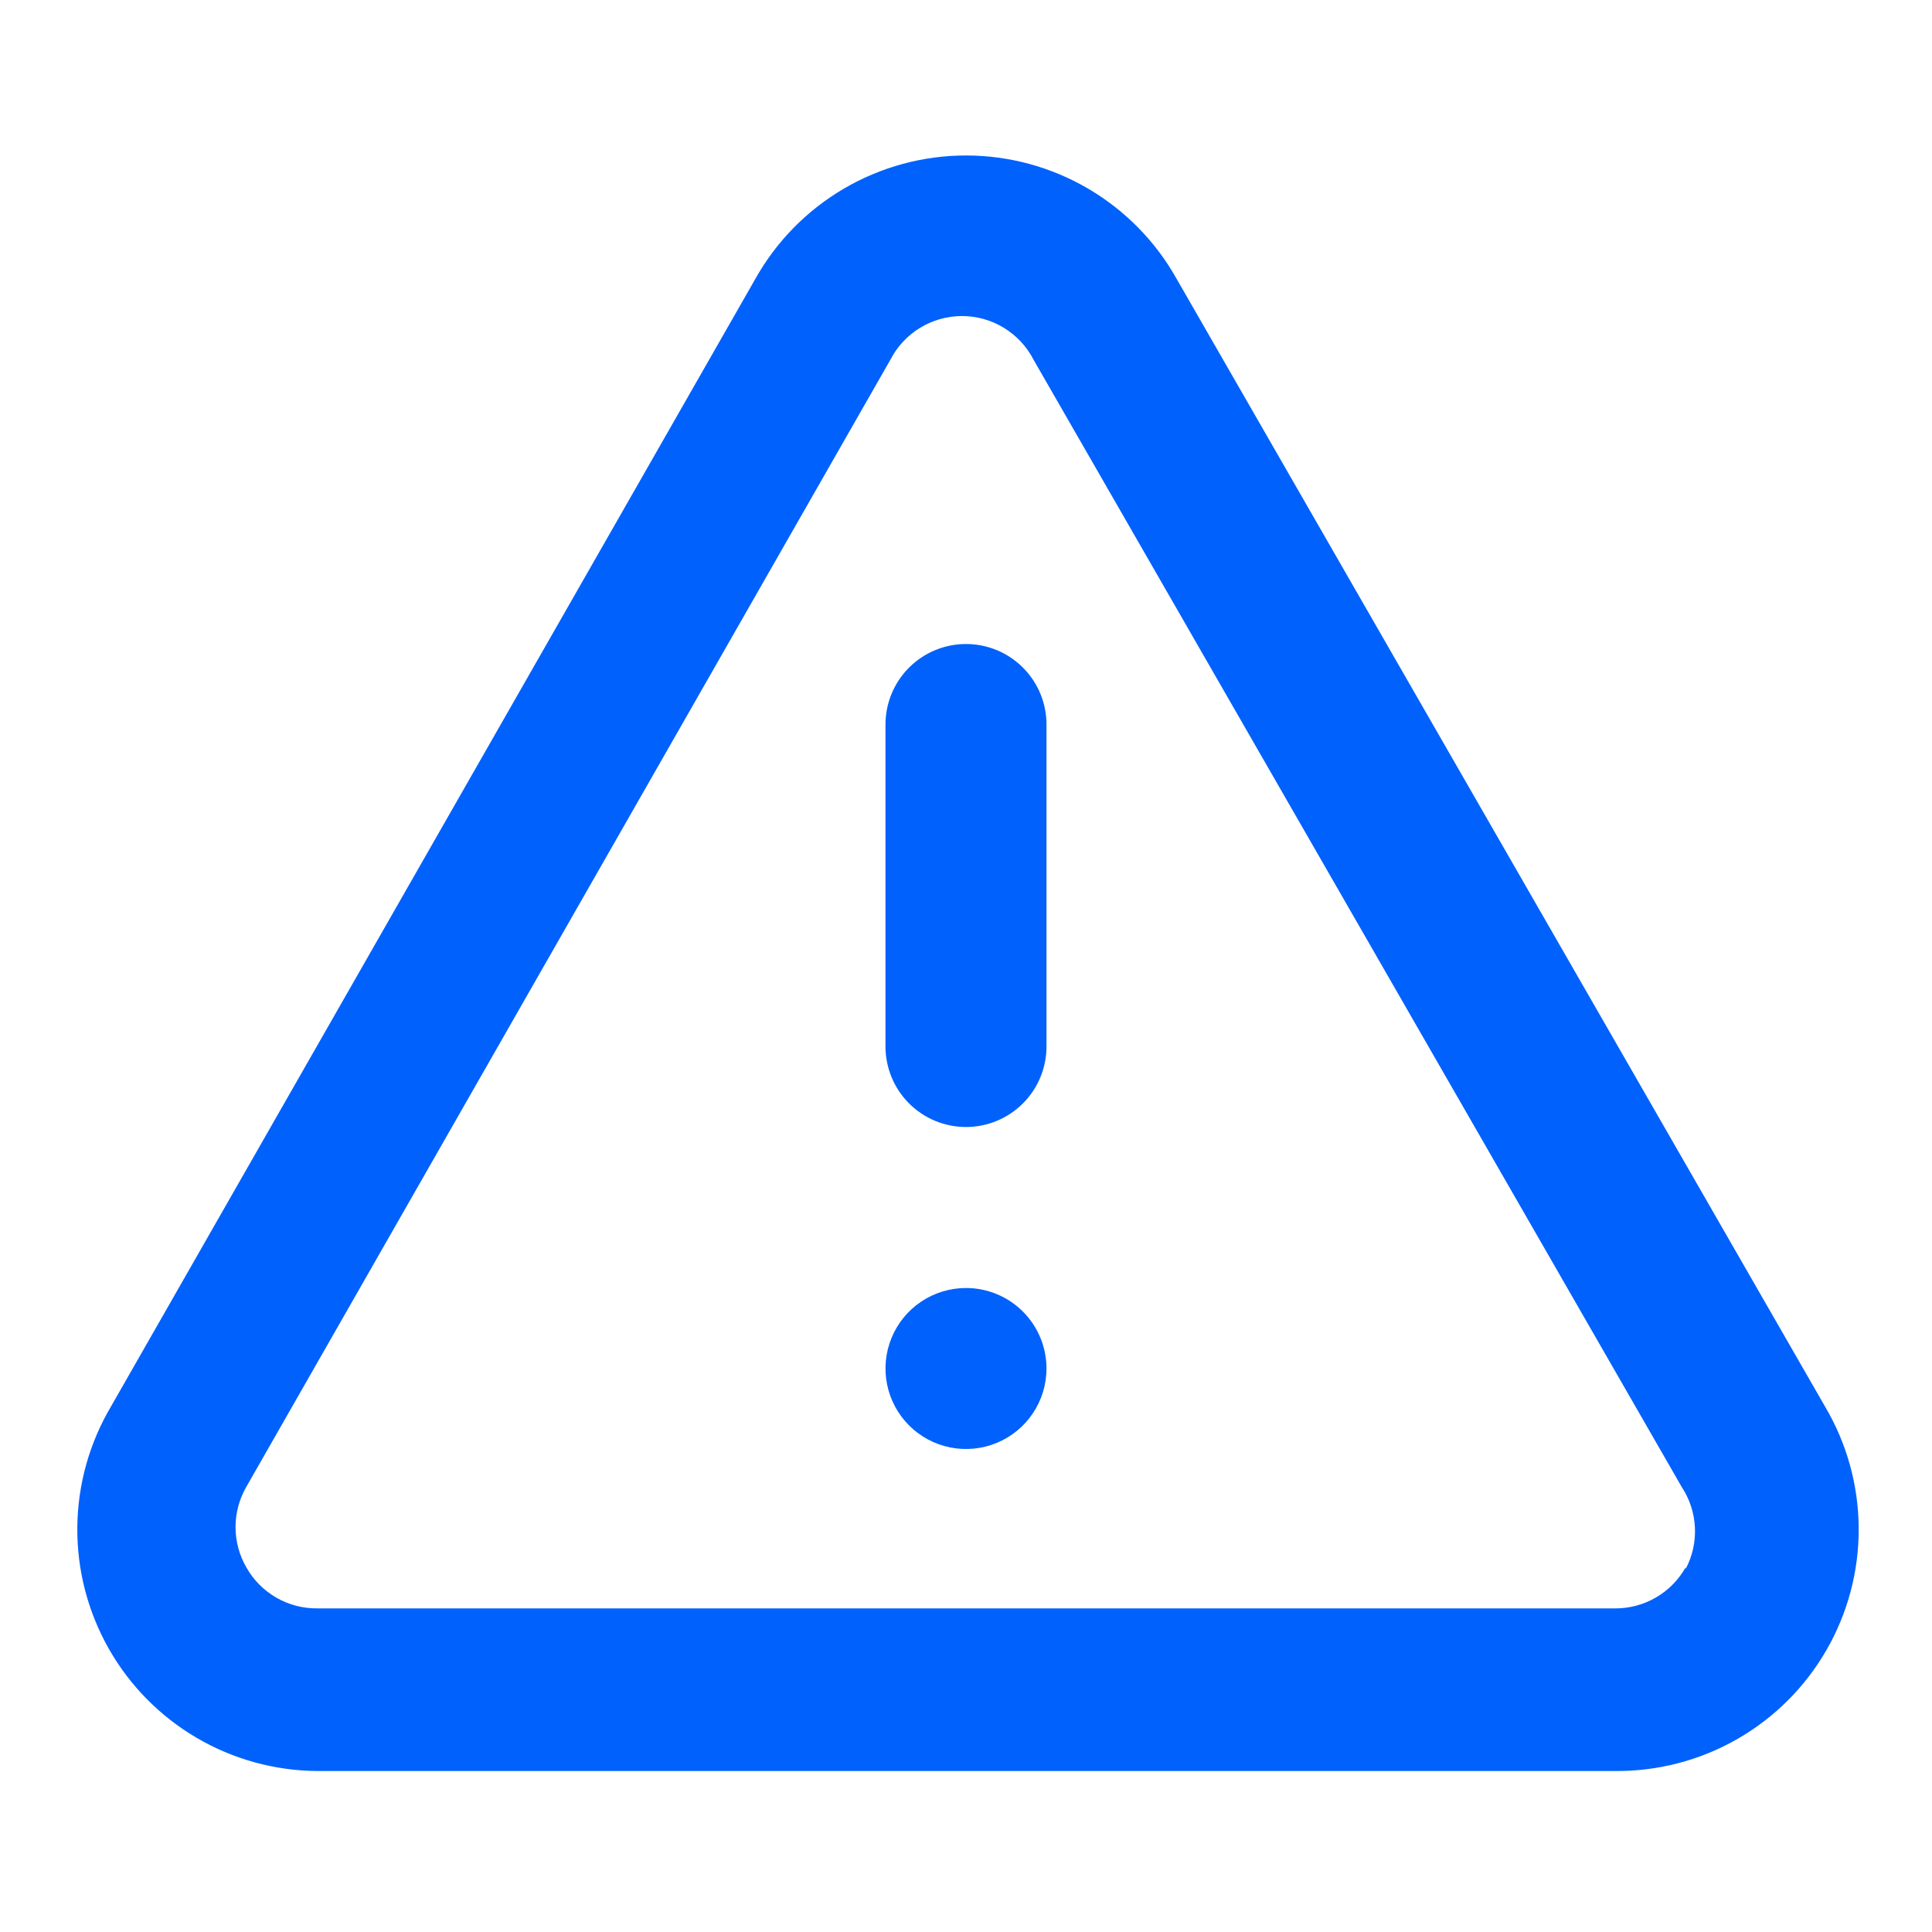<?xml version="1.0" encoding="UTF-8"?> <svg xmlns="http://www.w3.org/2000/svg" width="160" height="160" viewBox="0 0 160 160" fill="none"> <path d="M79.999 106.667C78.681 106.667 77.392 107.058 76.295 107.79C75.199 108.523 74.344 109.564 73.84 110.782C73.335 112 73.203 113.341 73.461 114.634C73.718 115.927 74.353 117.115 75.285 118.048C76.217 118.98 77.405 119.615 78.698 119.872C79.992 120.129 81.332 119.997 82.55 119.493C83.769 118.988 84.81 118.134 85.542 117.037C86.275 115.941 86.666 114.652 86.666 113.334C86.666 111.565 85.963 109.87 84.713 108.619C83.463 107.369 81.767 106.667 79.999 106.667ZM151.132 116.467L97.466 23.134C95.731 20.024 93.198 17.433 90.127 15.63C87.056 13.827 83.56 12.876 79.999 12.876C76.438 12.876 72.942 13.827 69.871 15.63C66.801 17.433 64.267 20.024 62.532 23.134L9.199 116.467C7.404 119.494 6.44 122.94 6.403 126.459C6.367 129.978 7.259 133.444 8.99 136.507C10.722 139.571 13.23 142.123 16.264 143.907C19.297 145.691 22.747 146.643 26.266 146.667H133.732C137.279 146.702 140.772 145.793 143.852 144.033C146.932 142.273 149.488 139.726 151.259 136.652C153.03 133.579 153.951 130.09 153.929 126.542C153.907 122.995 152.942 119.518 151.132 116.467ZM139.599 129.8C139.015 130.84 138.162 131.704 137.13 132.302C136.098 132.9 134.925 133.21 133.732 133.2H26.266C25.073 133.21 23.9 132.9 22.868 132.302C21.836 131.704 20.983 130.84 20.399 129.8C19.814 128.787 19.506 127.637 19.506 126.467C19.506 125.297 19.814 124.147 20.399 123.134L73.733 29.8C74.292 28.708 75.142 27.792 76.189 27.152C77.236 26.512 78.439 26.173 79.666 26.173C80.893 26.173 82.096 26.512 83.143 27.152C84.19 27.792 85.04 28.708 85.599 29.8L139.266 123.134C139.927 124.132 140.307 125.291 140.366 126.488C140.425 127.684 140.16 128.875 139.599 129.934V129.8ZM79.999 53.334C78.231 53.334 76.535 54.036 75.285 55.286C74.035 56.536 73.332 58.232 73.332 60V86.667C73.332 88.435 74.035 90.131 75.285 91.381C76.535 92.631 78.231 93.334 79.999 93.334C81.767 93.334 83.463 92.631 84.713 91.381C85.963 90.131 86.666 88.435 86.666 86.667V60C86.666 58.232 85.963 56.536 84.713 55.286C83.463 54.036 81.767 53.334 79.999 53.334Z" fill="#0061FD"></path> </svg> 